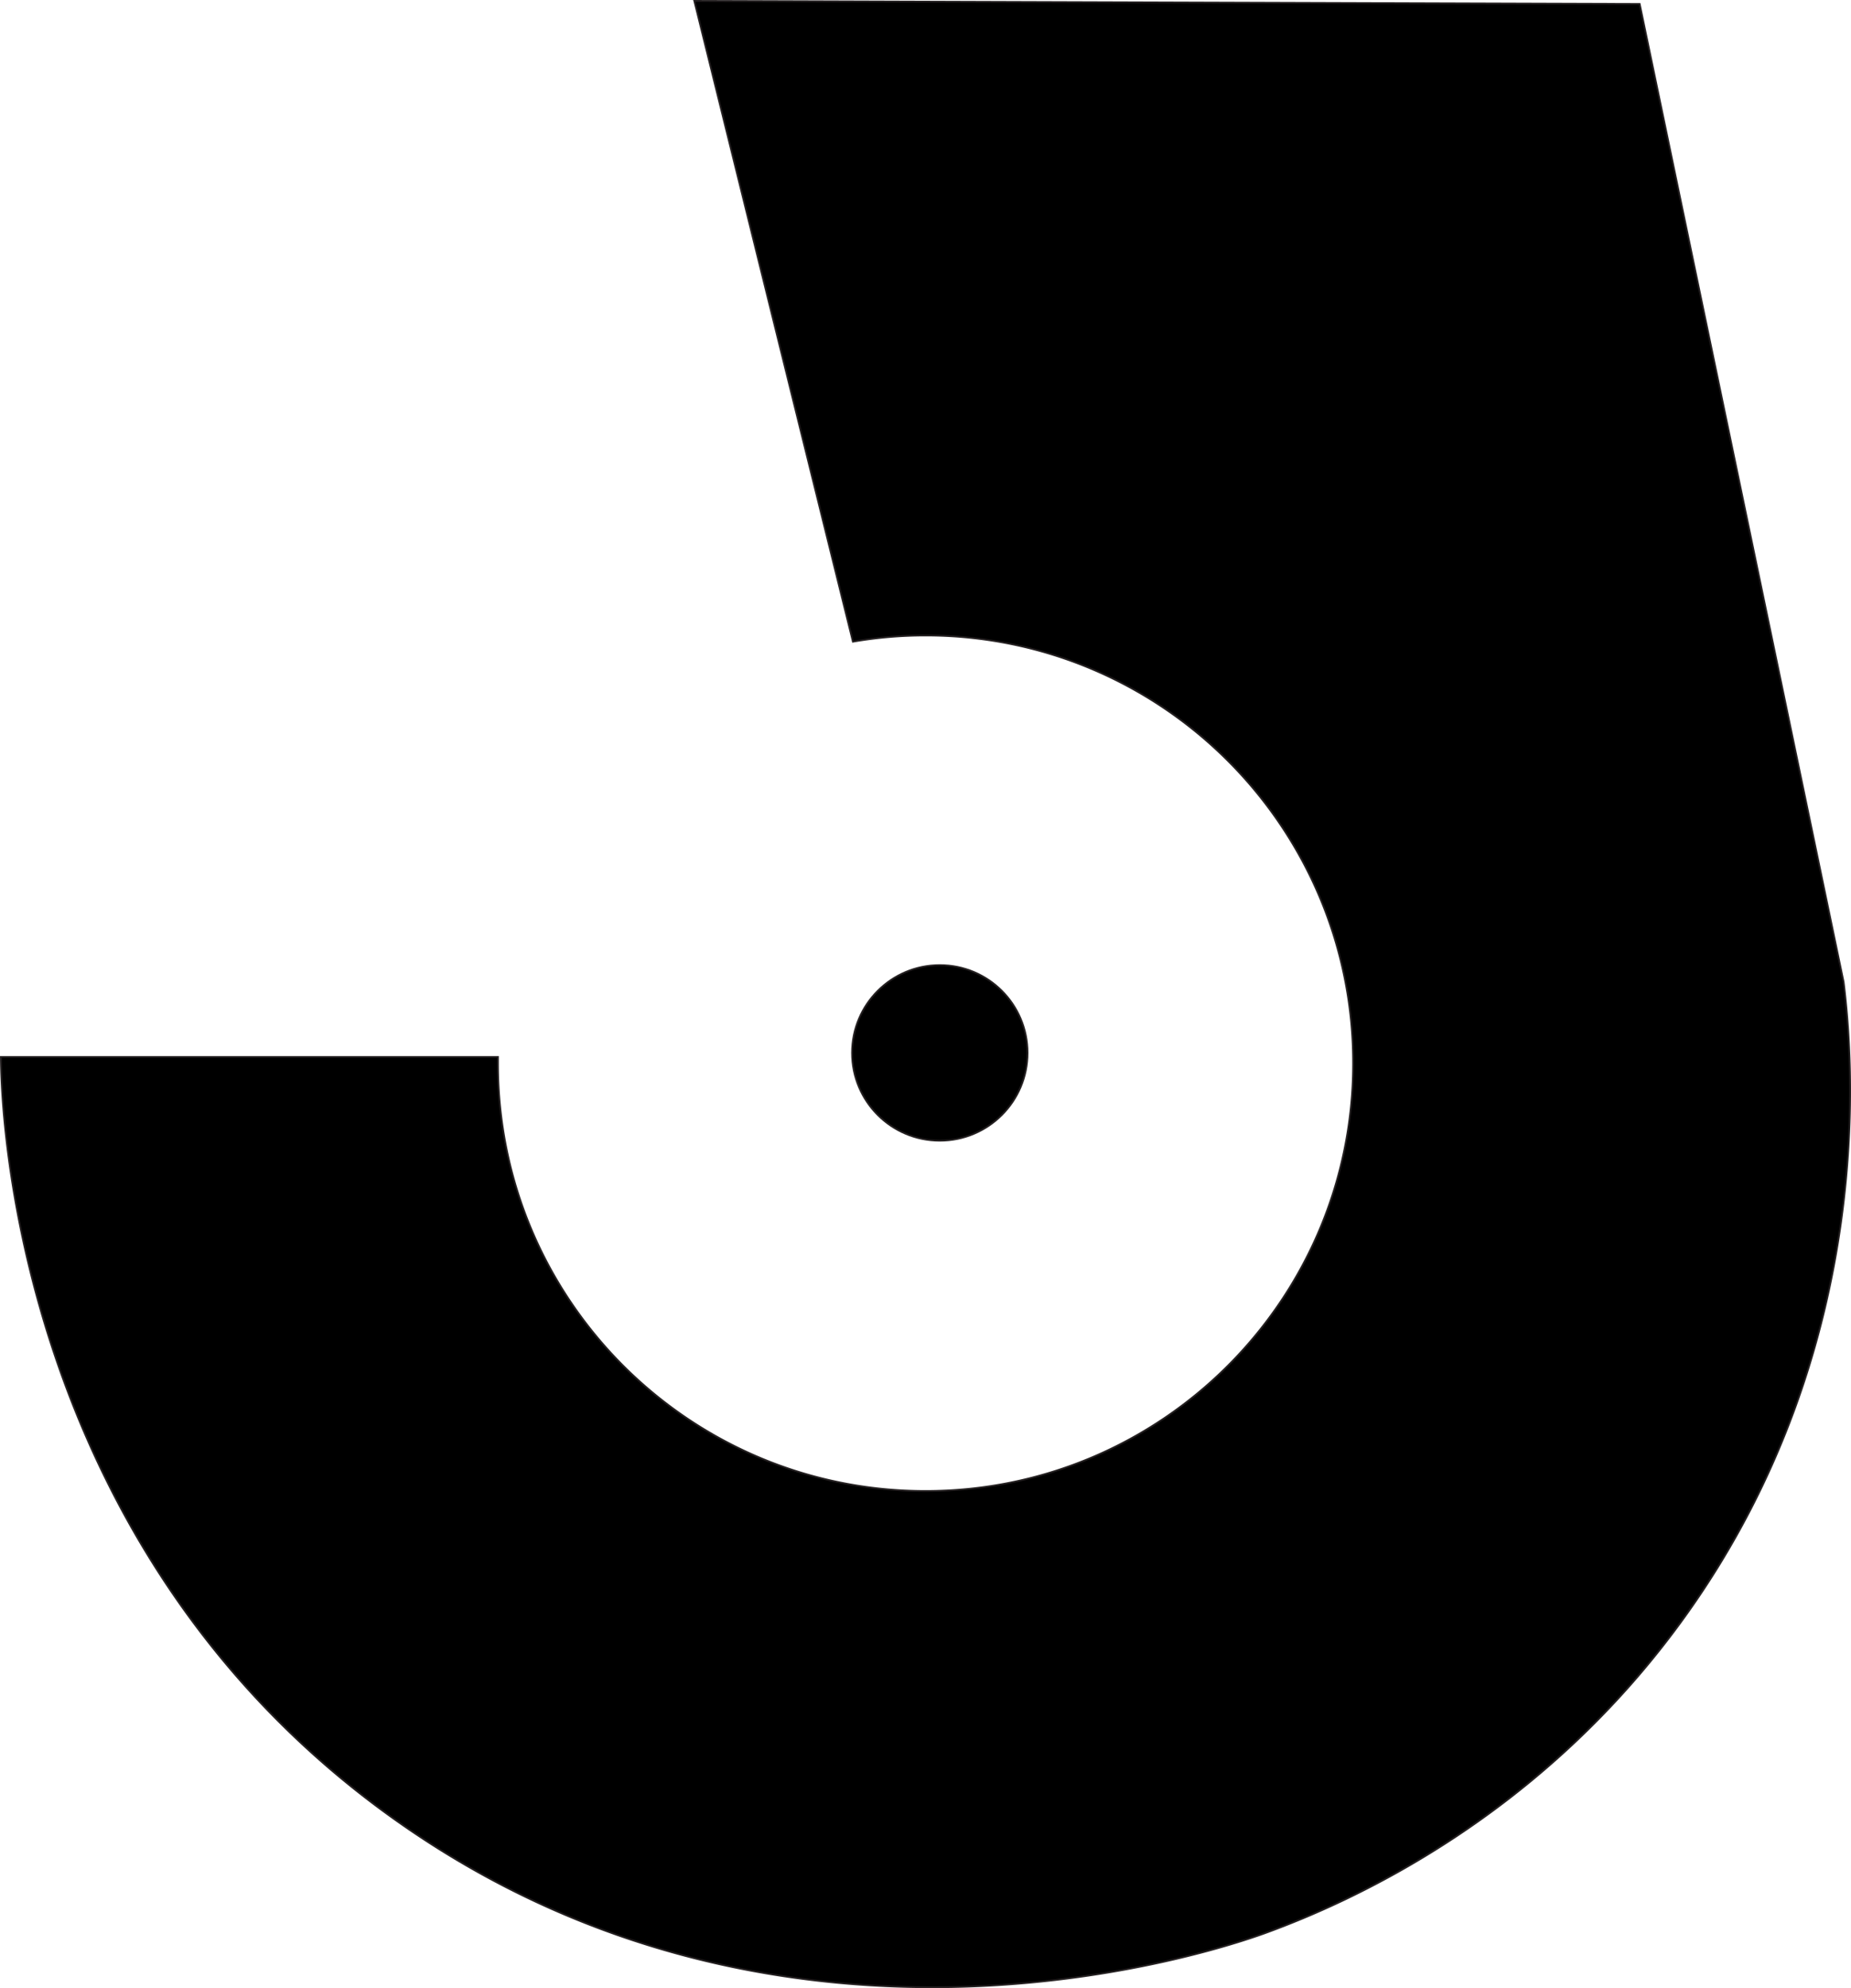 <svg id="Layer_1" data-name="Layer 1" xmlns="http://www.w3.org/2000/svg" viewBox="0 0 1056.63 1134.51"><defs><style>.cls-1{stroke:#231f20;stroke-miterlimit:10;}</style></defs><path class="cls-1" d="M1375.47,925.09" transform="translate(-437.67 -420.75)"/><path class="cls-1" d="M1418.15,1418.14" transform="translate(-437.67 -420.75)"/><path class="cls-1" d="M1490.08,981.08,1373.67,423,834,421.25l90.54,365.66A245.33,245.33,0,0,1,966,783.38c134.81,0,244.09,109.28,244.09,244.09S1100.8,1271.55,966,1271.55s-244.08-109.28-244.08-244.08c0-1.21,0-2.4,0-3.61H438.18c.08,24.85,5.42,279.12,224.64,435,227,161.48,478.83,71.85,499.21,64.18,44.57-16.47,155.4-64.3,238.91-181.85C1510.77,1186.61,1495.08,1021.55,1490.08,981.08Z" transform="translate(-437.67 -420.75)"/><circle class="cls-1" cx="536.48" cy="600.81" r="50.09"/></svg>